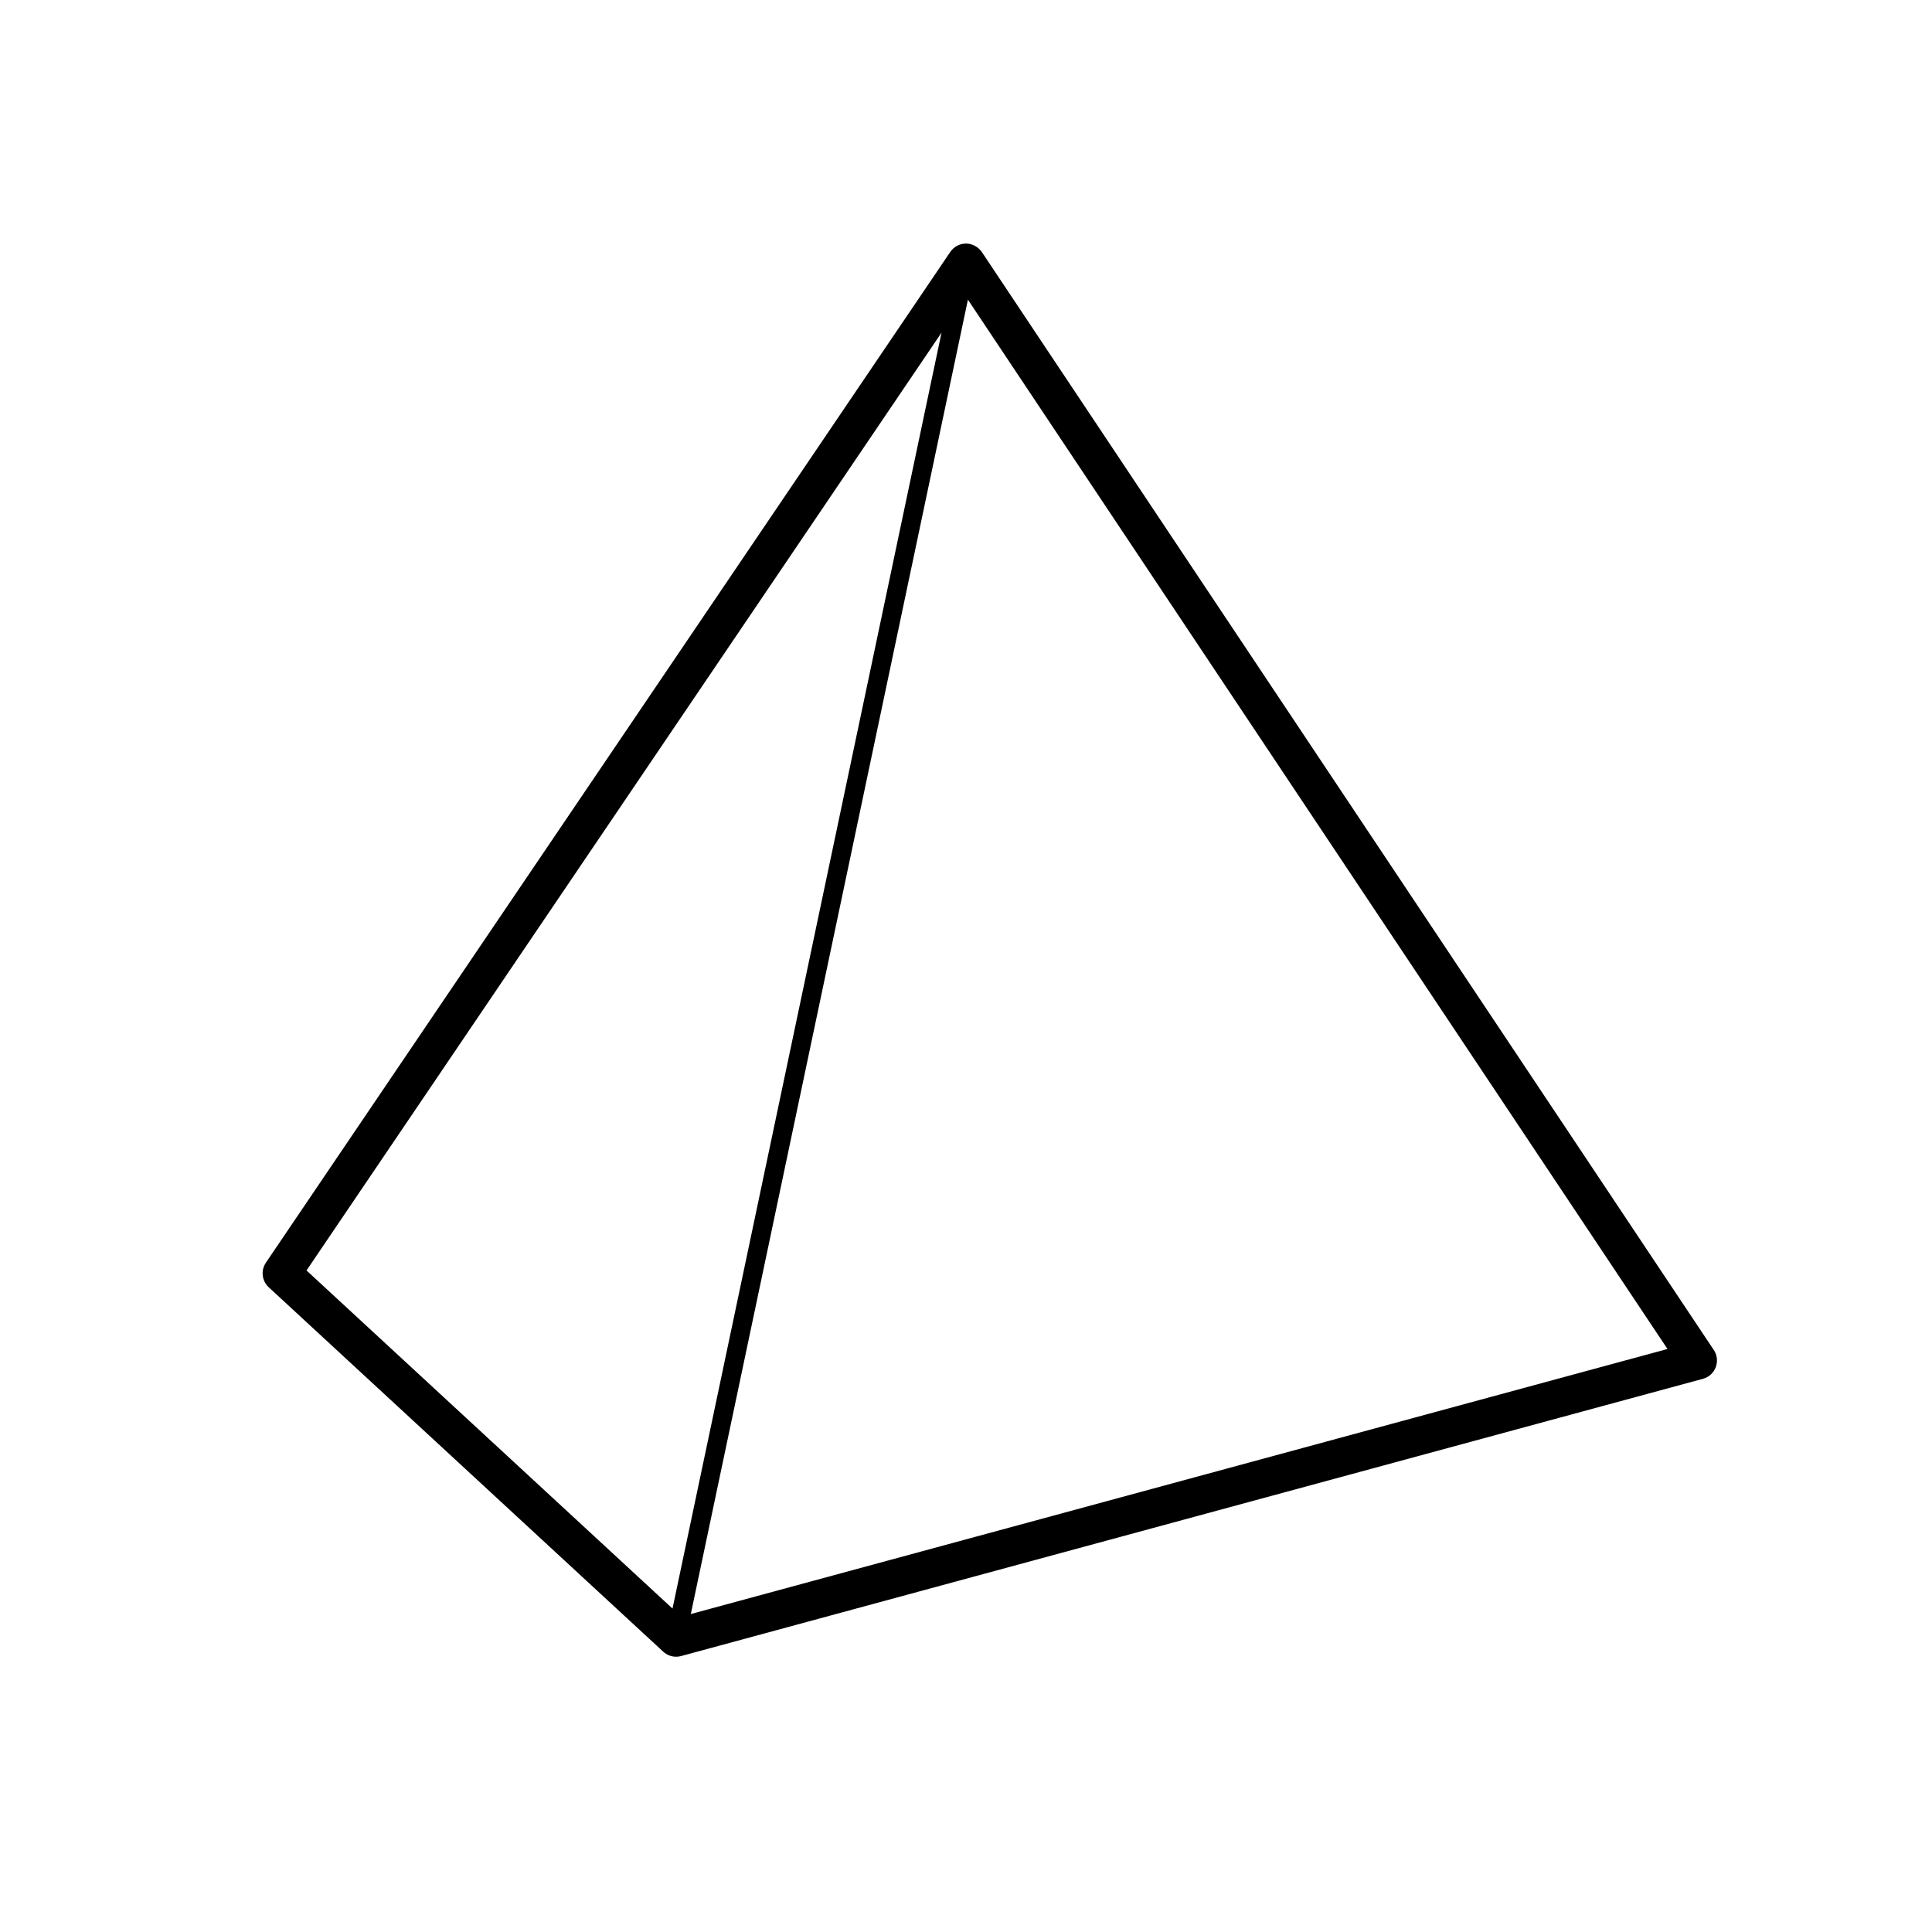 <?xml version="1.0" encoding="UTF-8"?>
<!-- Uploaded to: SVG Repo, www.svgrepo.com, Generator: SVG Repo Mixer Tools -->
<svg fill="#000000" width="800px" height="800px" version="1.1" viewBox="144 144 512 512" xmlns="http://www.w3.org/2000/svg">
 <path d="m598.16 501.74-193.96-290.95c-0.934-1.402-2.727-2.273-4.191-2.242-1.672 0-3.234 0.828-4.172 2.211l-181.37 267.86c-1.395 2.062-1.074 4.836 0.75 6.523l104.54 96.566c0.945 0.871 2.168 1.34 3.422 1.34 0.438 0 0.883-0.059 1.32-0.176l270.8-73.477c1.566-0.422 2.832-1.57 3.394-3.09 0.57-1.52 0.375-3.215-0.523-4.566zm-372.93-21.055 168.28-248.52-71.289 338.12zm101.84 91.051 73.438-348.32 185.39 278.08z"/>
</svg>